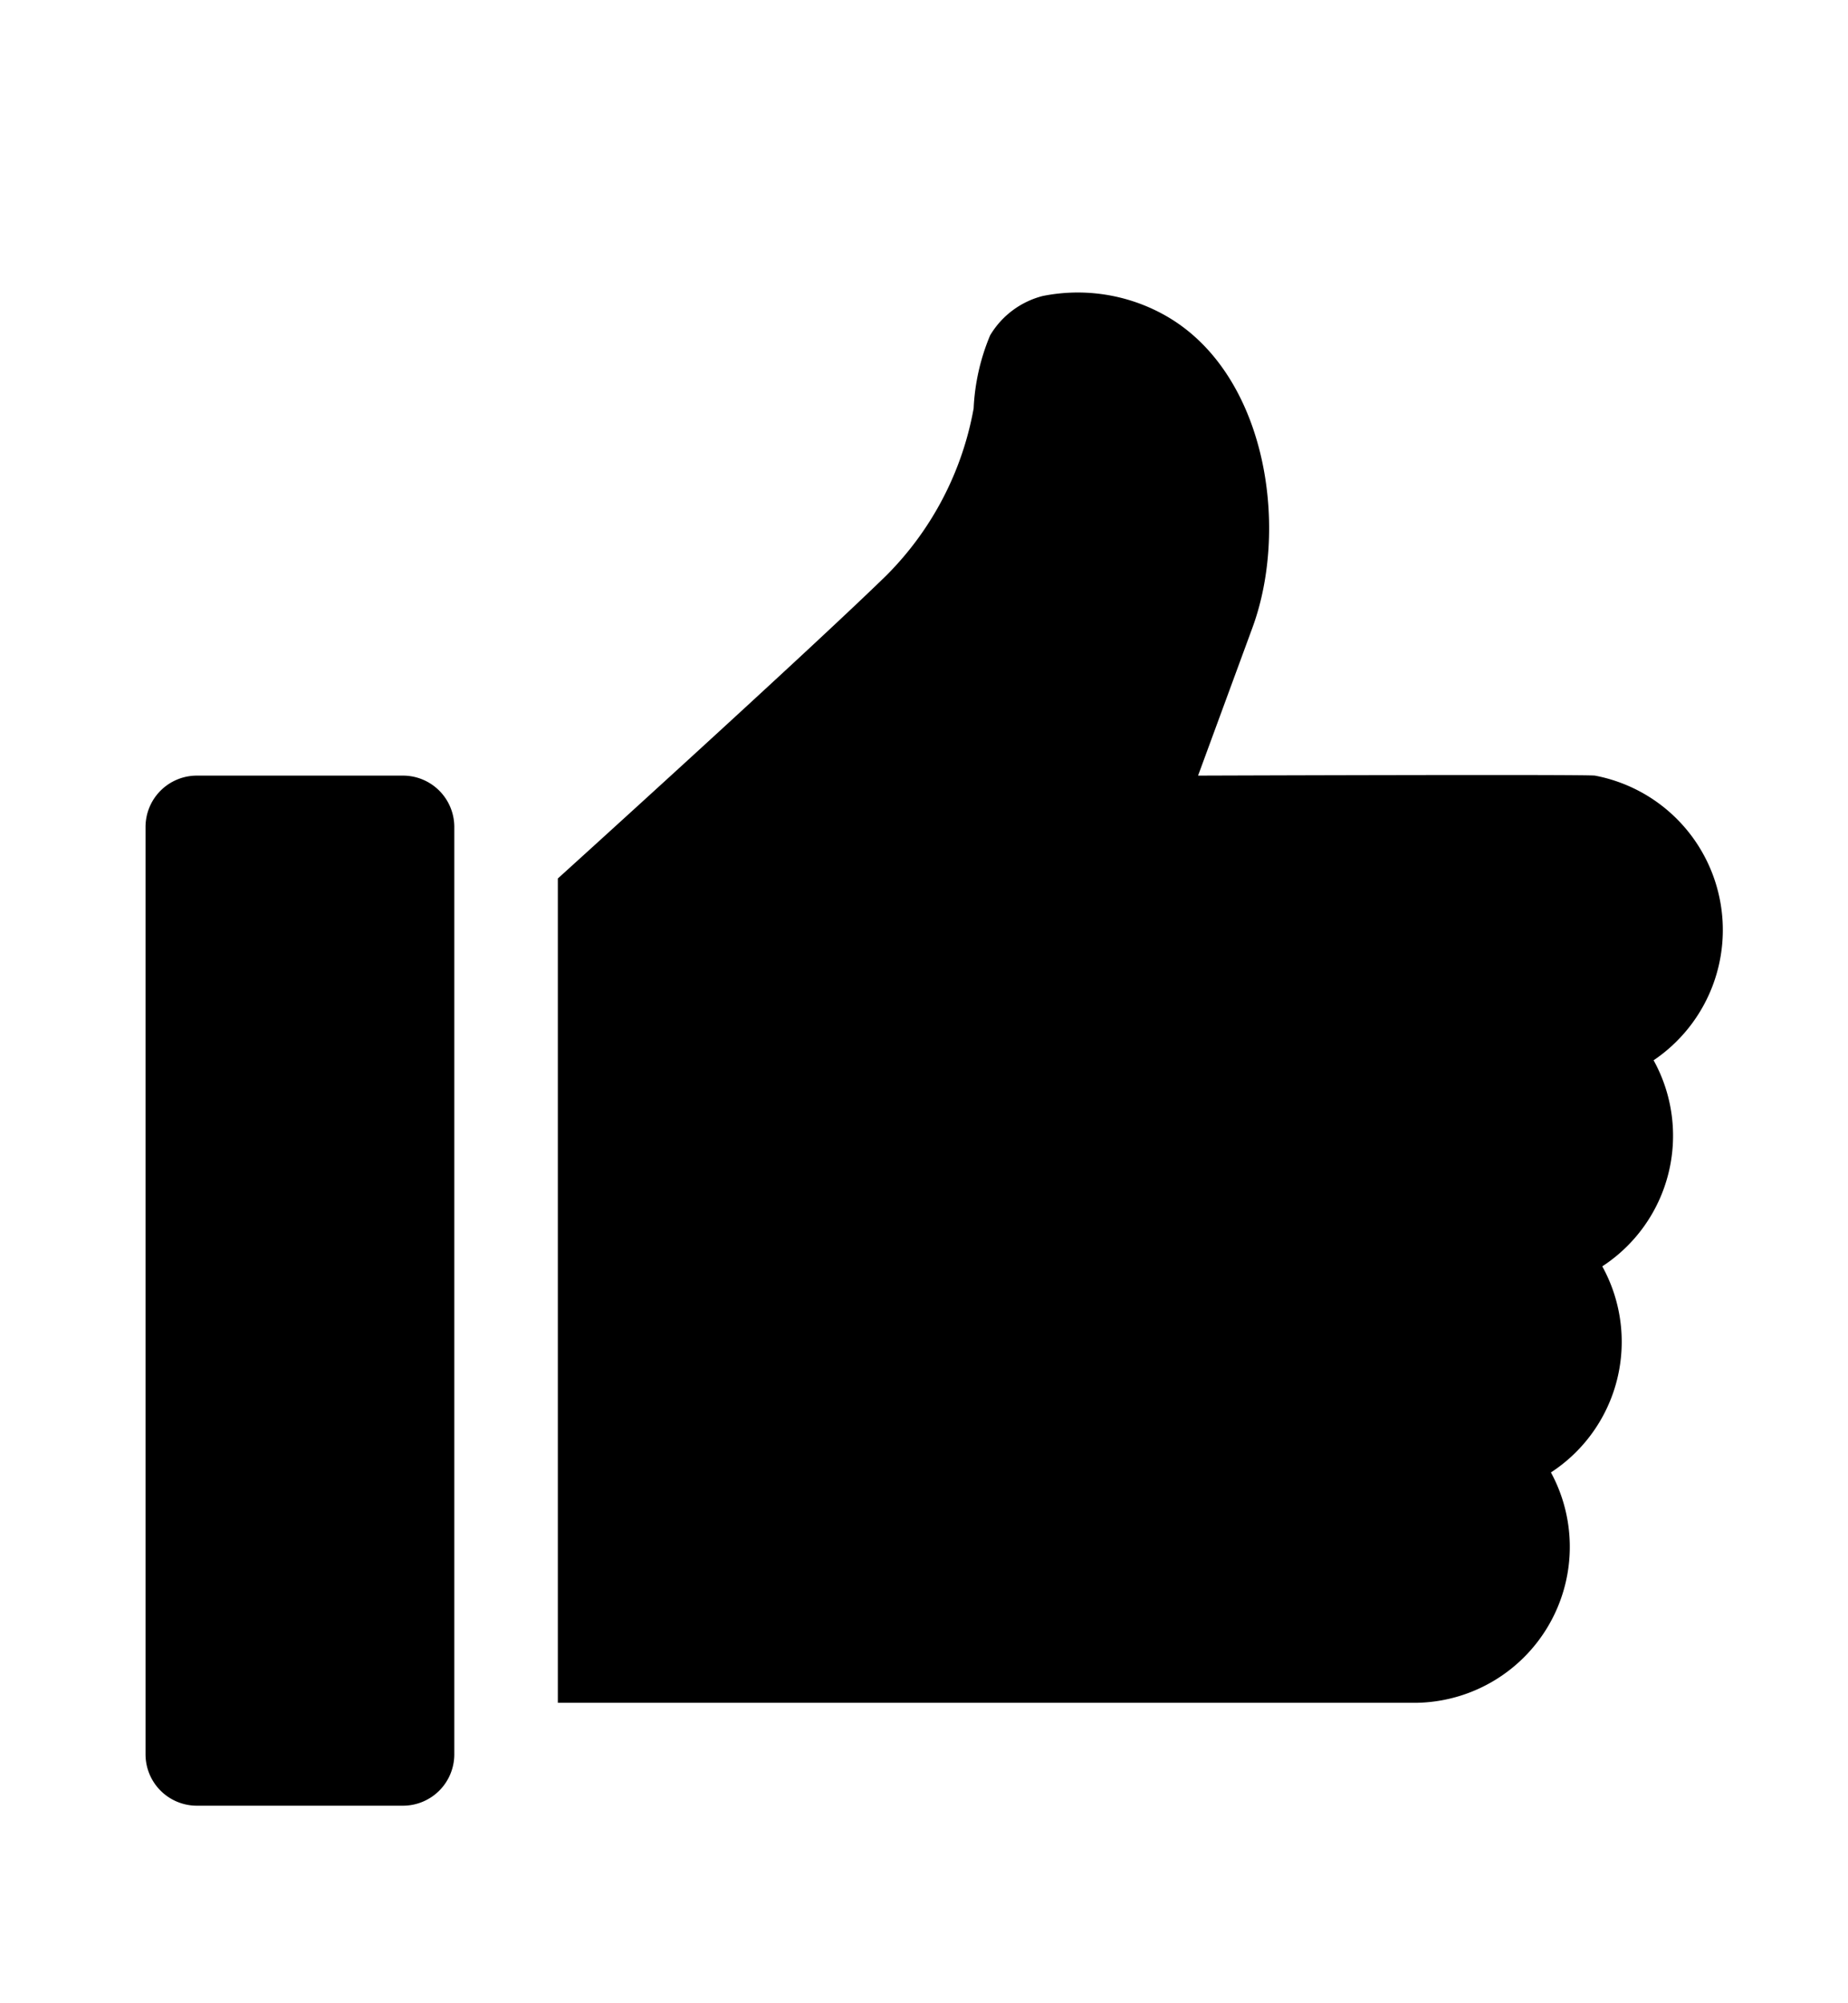 <?xml version="1.0" encoding="utf-8"?>
<svg xmlns="http://www.w3.org/2000/svg" width="36" height="39" viewBox="0 0 36 39">
	<defs>
    <style>
      .cls-1 {
        fill-rule: evenodd;
      }
    </style>
  </defs>
  <path class="cls-1" d="M7.85,15.1H3.835a1,1,0,0,0-1,1V34.154a1,1,0,0,0,1,1H7.85a1,1,0,0,0,1-1V16.1A1,1,0,0,0,7.85,15.1Zm23.22,0c-0.162-.027-7.731,0-7.731,0L24.4,12.215c0.73-1.991.257-5.03-1.767-6.11a3.472,3.472,0,0,0-2.322-.342,1.675,1.675,0,0,0-1.023.766,4.161,4.161,0,0,0-.321,1.422,6.139,6.139,0,0,1-1.7,3.252c-1.558,1.519-6.4,5.9-6.4,5.9V33.151H27.59a3.037,3.037,0,0,0,2.623-4.485,3.035,3.035,0,0,0,1-4.012,3.035,3.035,0,0,0,1-4.012A3.059,3.059,0,0,0,31.07,15.1Z"/>
</svg>

